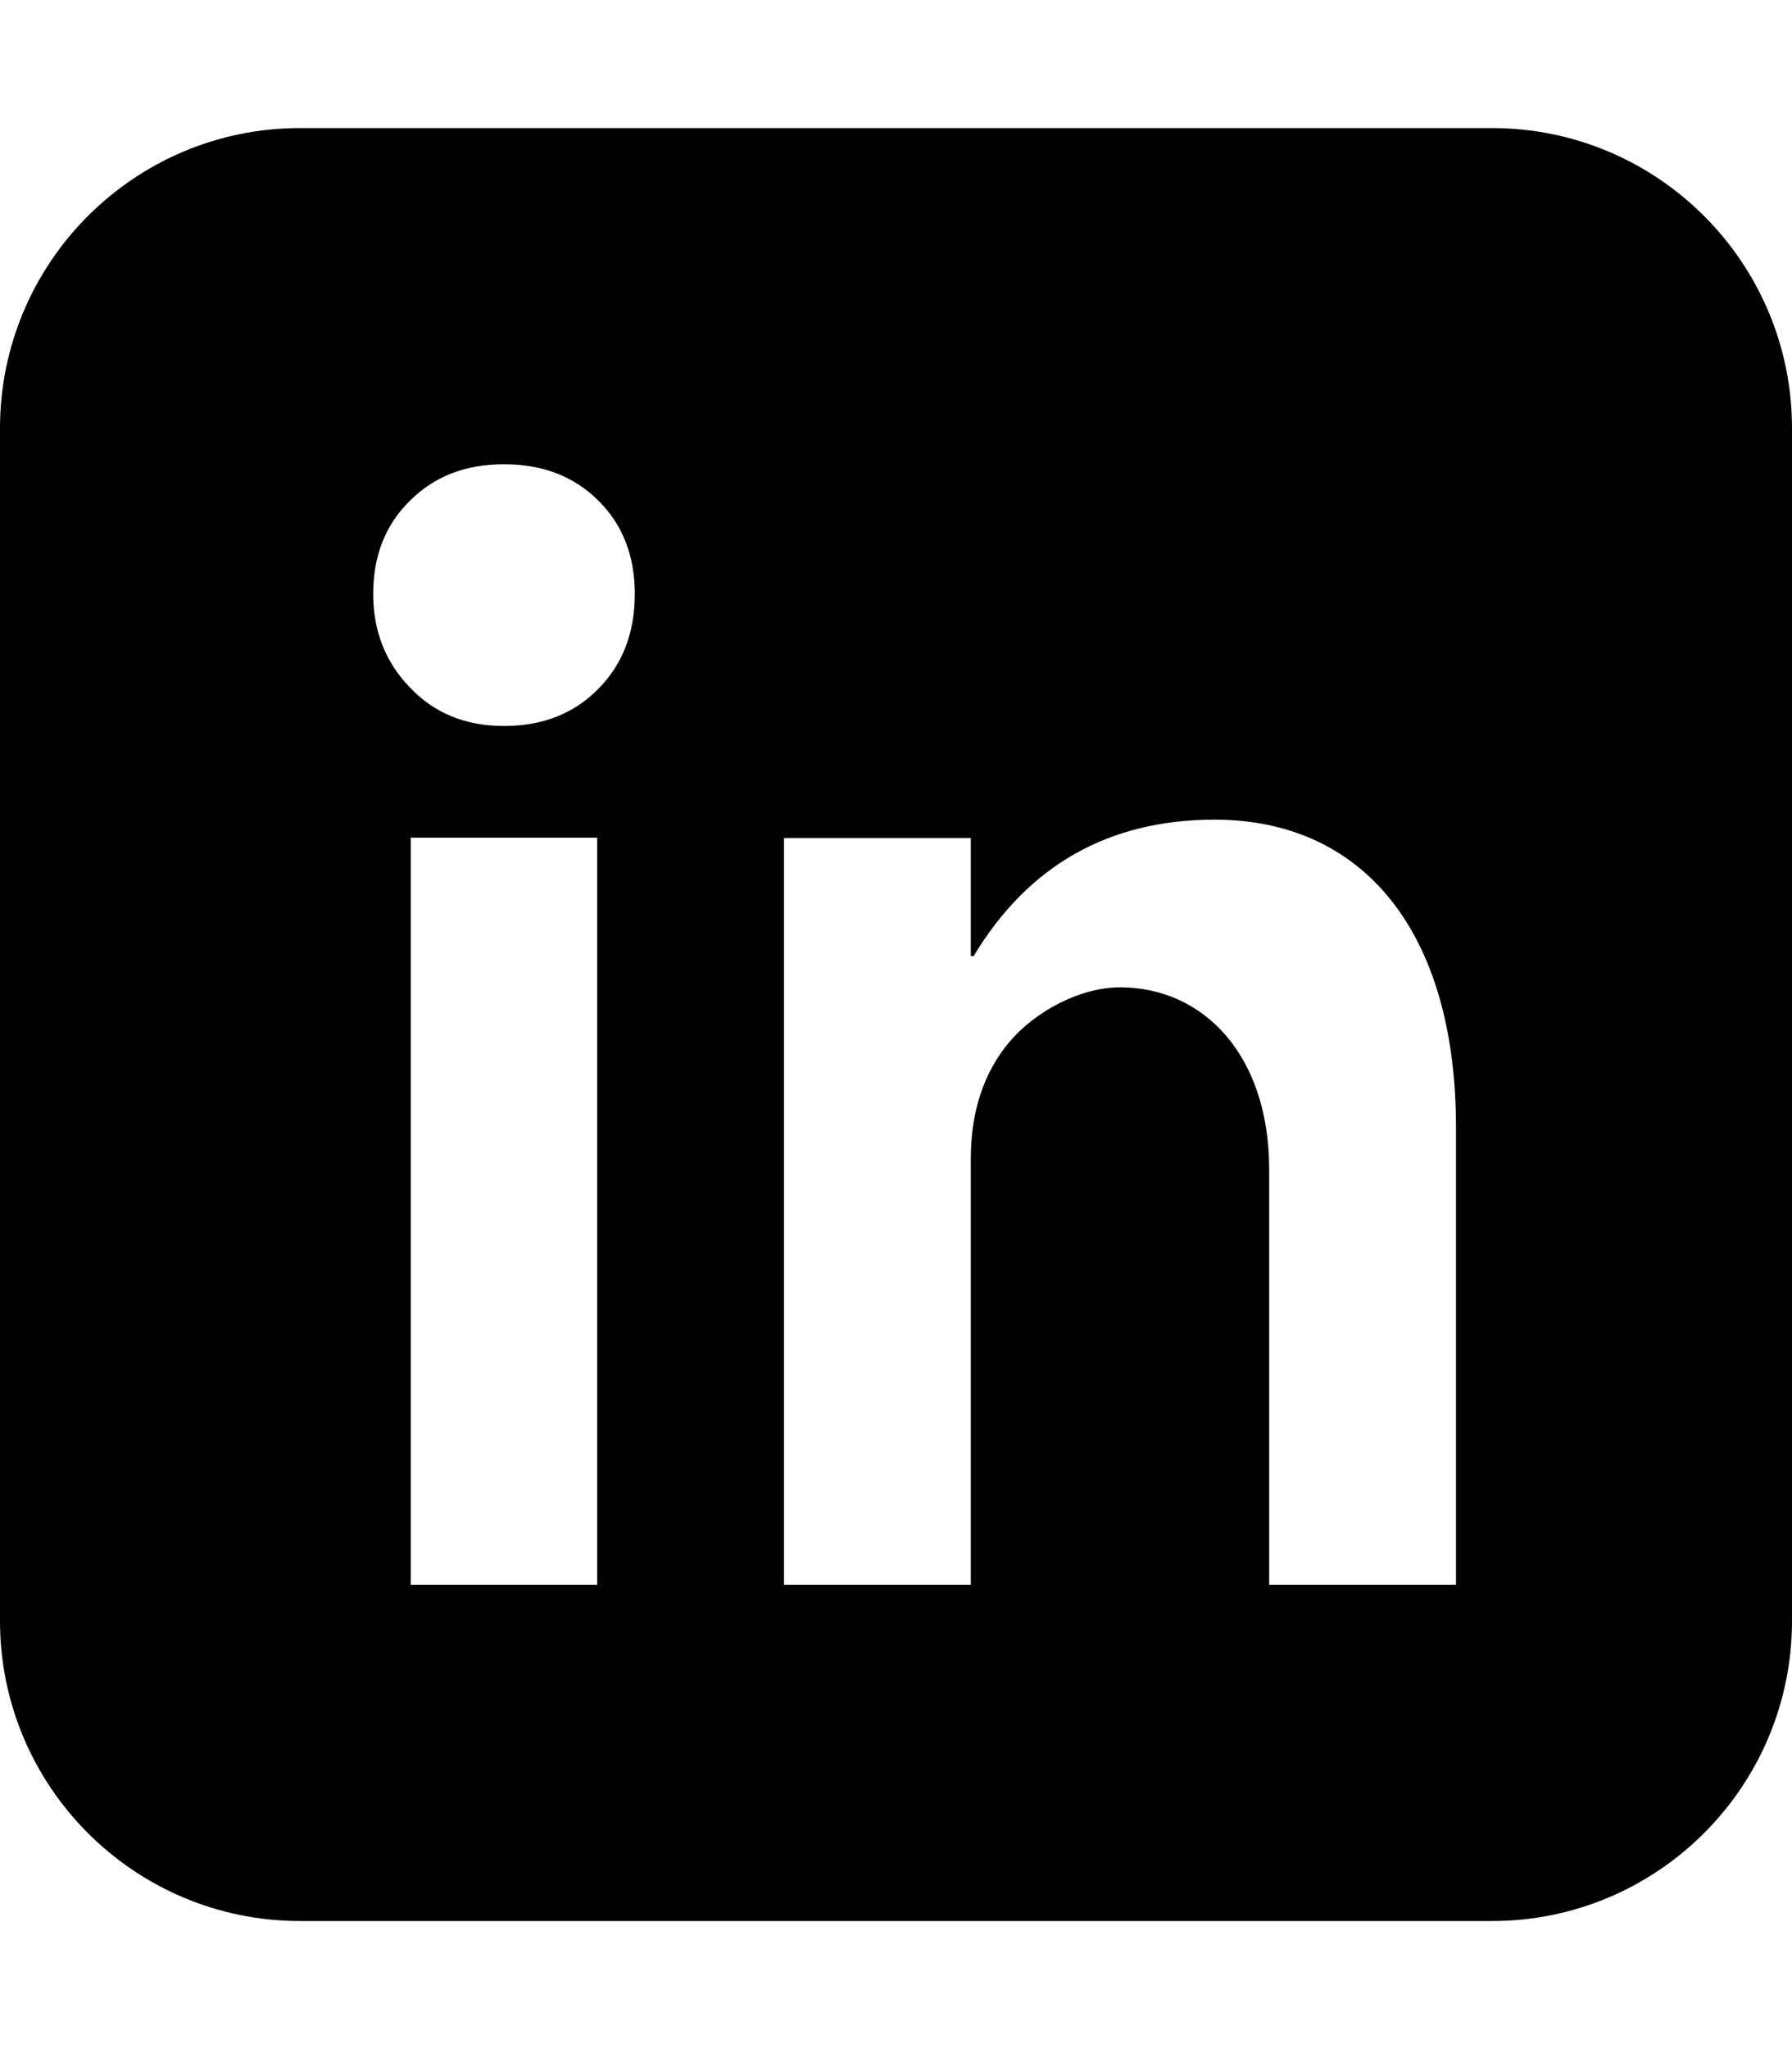 <?xml version="1.0" encoding="UTF-8"?> <svg xmlns="http://www.w3.org/2000/svg" version="1.2" viewBox="0 0 448 512" width="448" height="512"><style></style><path fill-rule="evenodd" d="m0 107c0-41.4 33.6-75 75-75h298c41.4 0 75 33.6 75 75v298c0 41.4-33.6 75-75 75h-298c-41.4 0-75-33.6-75-75zm102.7 289h46.6v-186.7h-46.6zm56-247.6q0-14.3-9.1-23.3-9.1-9.1-23.6-9.1-14.4 0-23.5 9.1-9.2 9-9.2 23.3 0 13.9 9.2 23.4 9.1 9.6 23.5 9.6 14.5 0 23.6-9.3 9.1-9.2 9.1-23.7zm205.3 133.3c0-49-23.3-77-60.6-76.9-26.3 0.1-46.3 11.4-60 34.1h-0.7v-29.5h-46.7v186.6h46.7v-106.4q0-17.7 9.6-29.2c6.5-7.7 17.7-13.7 27.7-13.7 20.7 0 37.3 16.7 37.3 45.6v103.7h46.7z"></path></svg> 